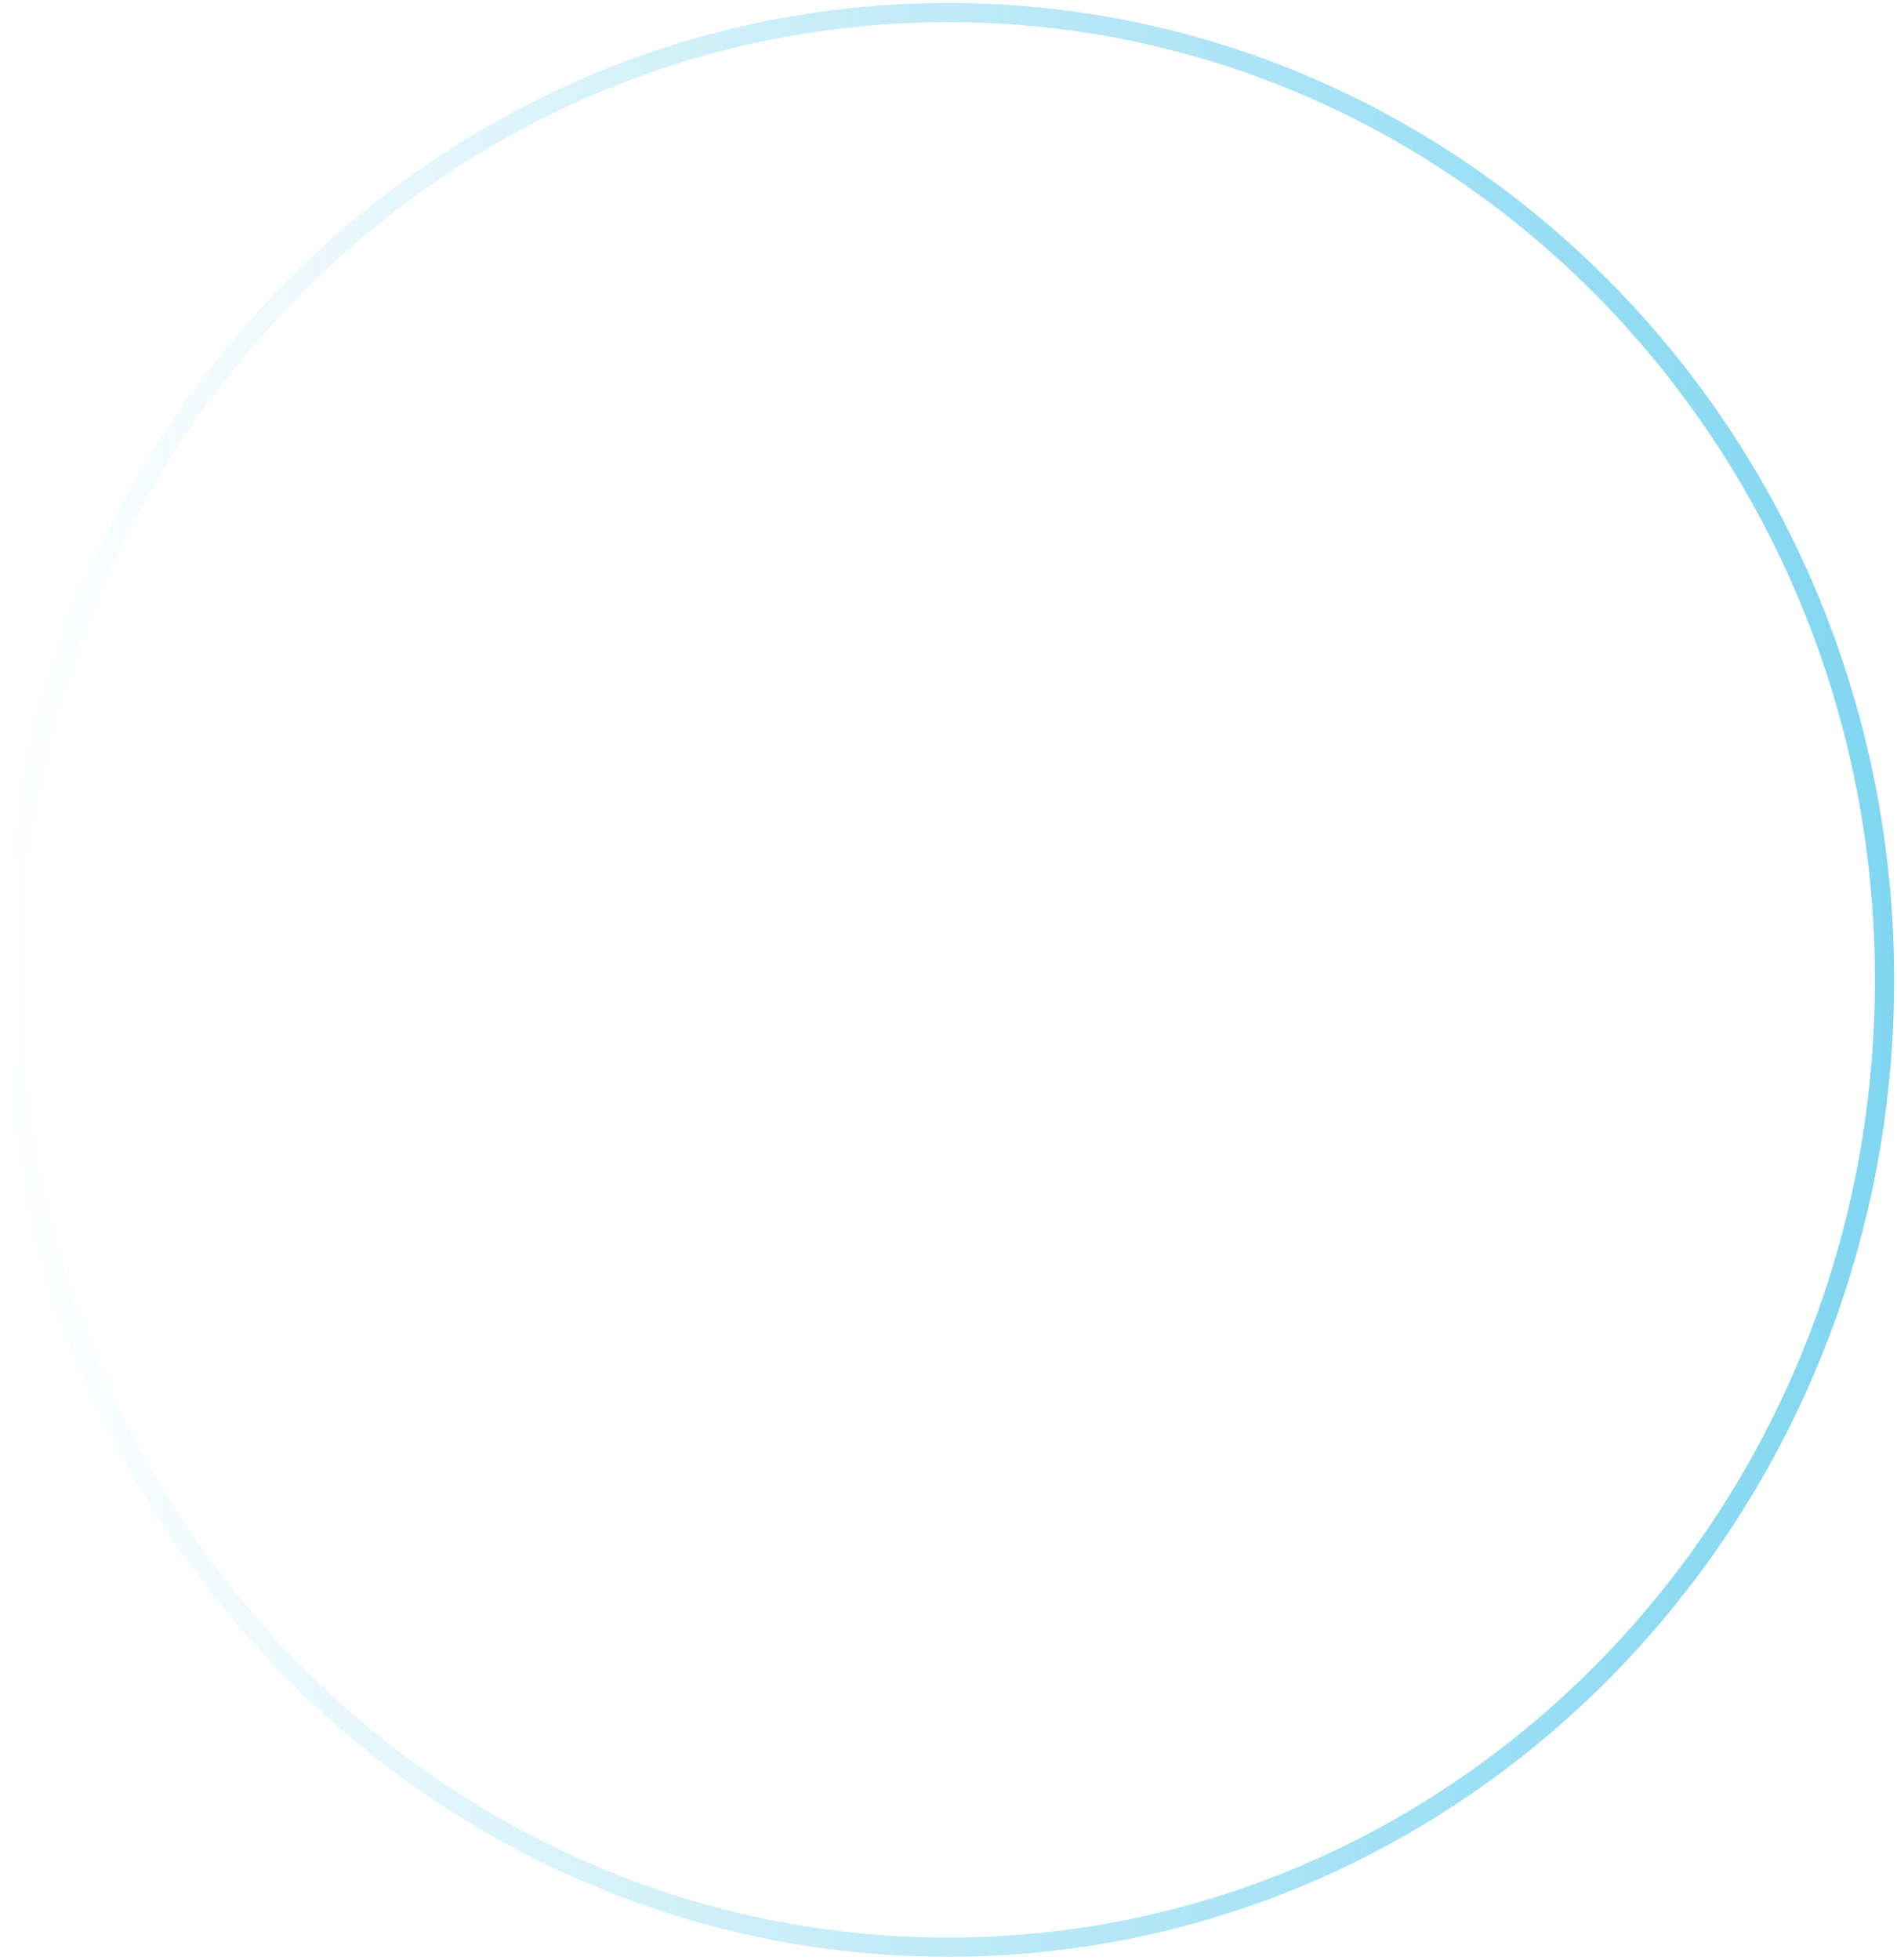 <svg xmlns="http://www.w3.org/2000/svg" width="395" height="408" viewBox="0 0 395 408" fill="none">
  <path d="M392.411 203.954C392.411 315.209 305.047 405.289 197.411 405.289C89.775 405.289 2.411 315.209 2.411 203.954C2.411 92.7 89.775 2.619 197.411 2.619C305.047 2.619 392.411 92.7 392.411 203.954Z" stroke="url(#paint0_linear_729_271)" stroke-width="4"/>
  <defs>
    <linearGradient id="paint0_linear_729_271" x1="394.411" y1="170.807" x2="0.405" y2="167.58" gradientUnits="userSpaceOnUse">
      <stop stop-color="#80D6F1"/>
      <stop offset="1" stop-color="#80D6F1" stop-opacity="0"/>
    </linearGradient>
  </defs>
</svg>